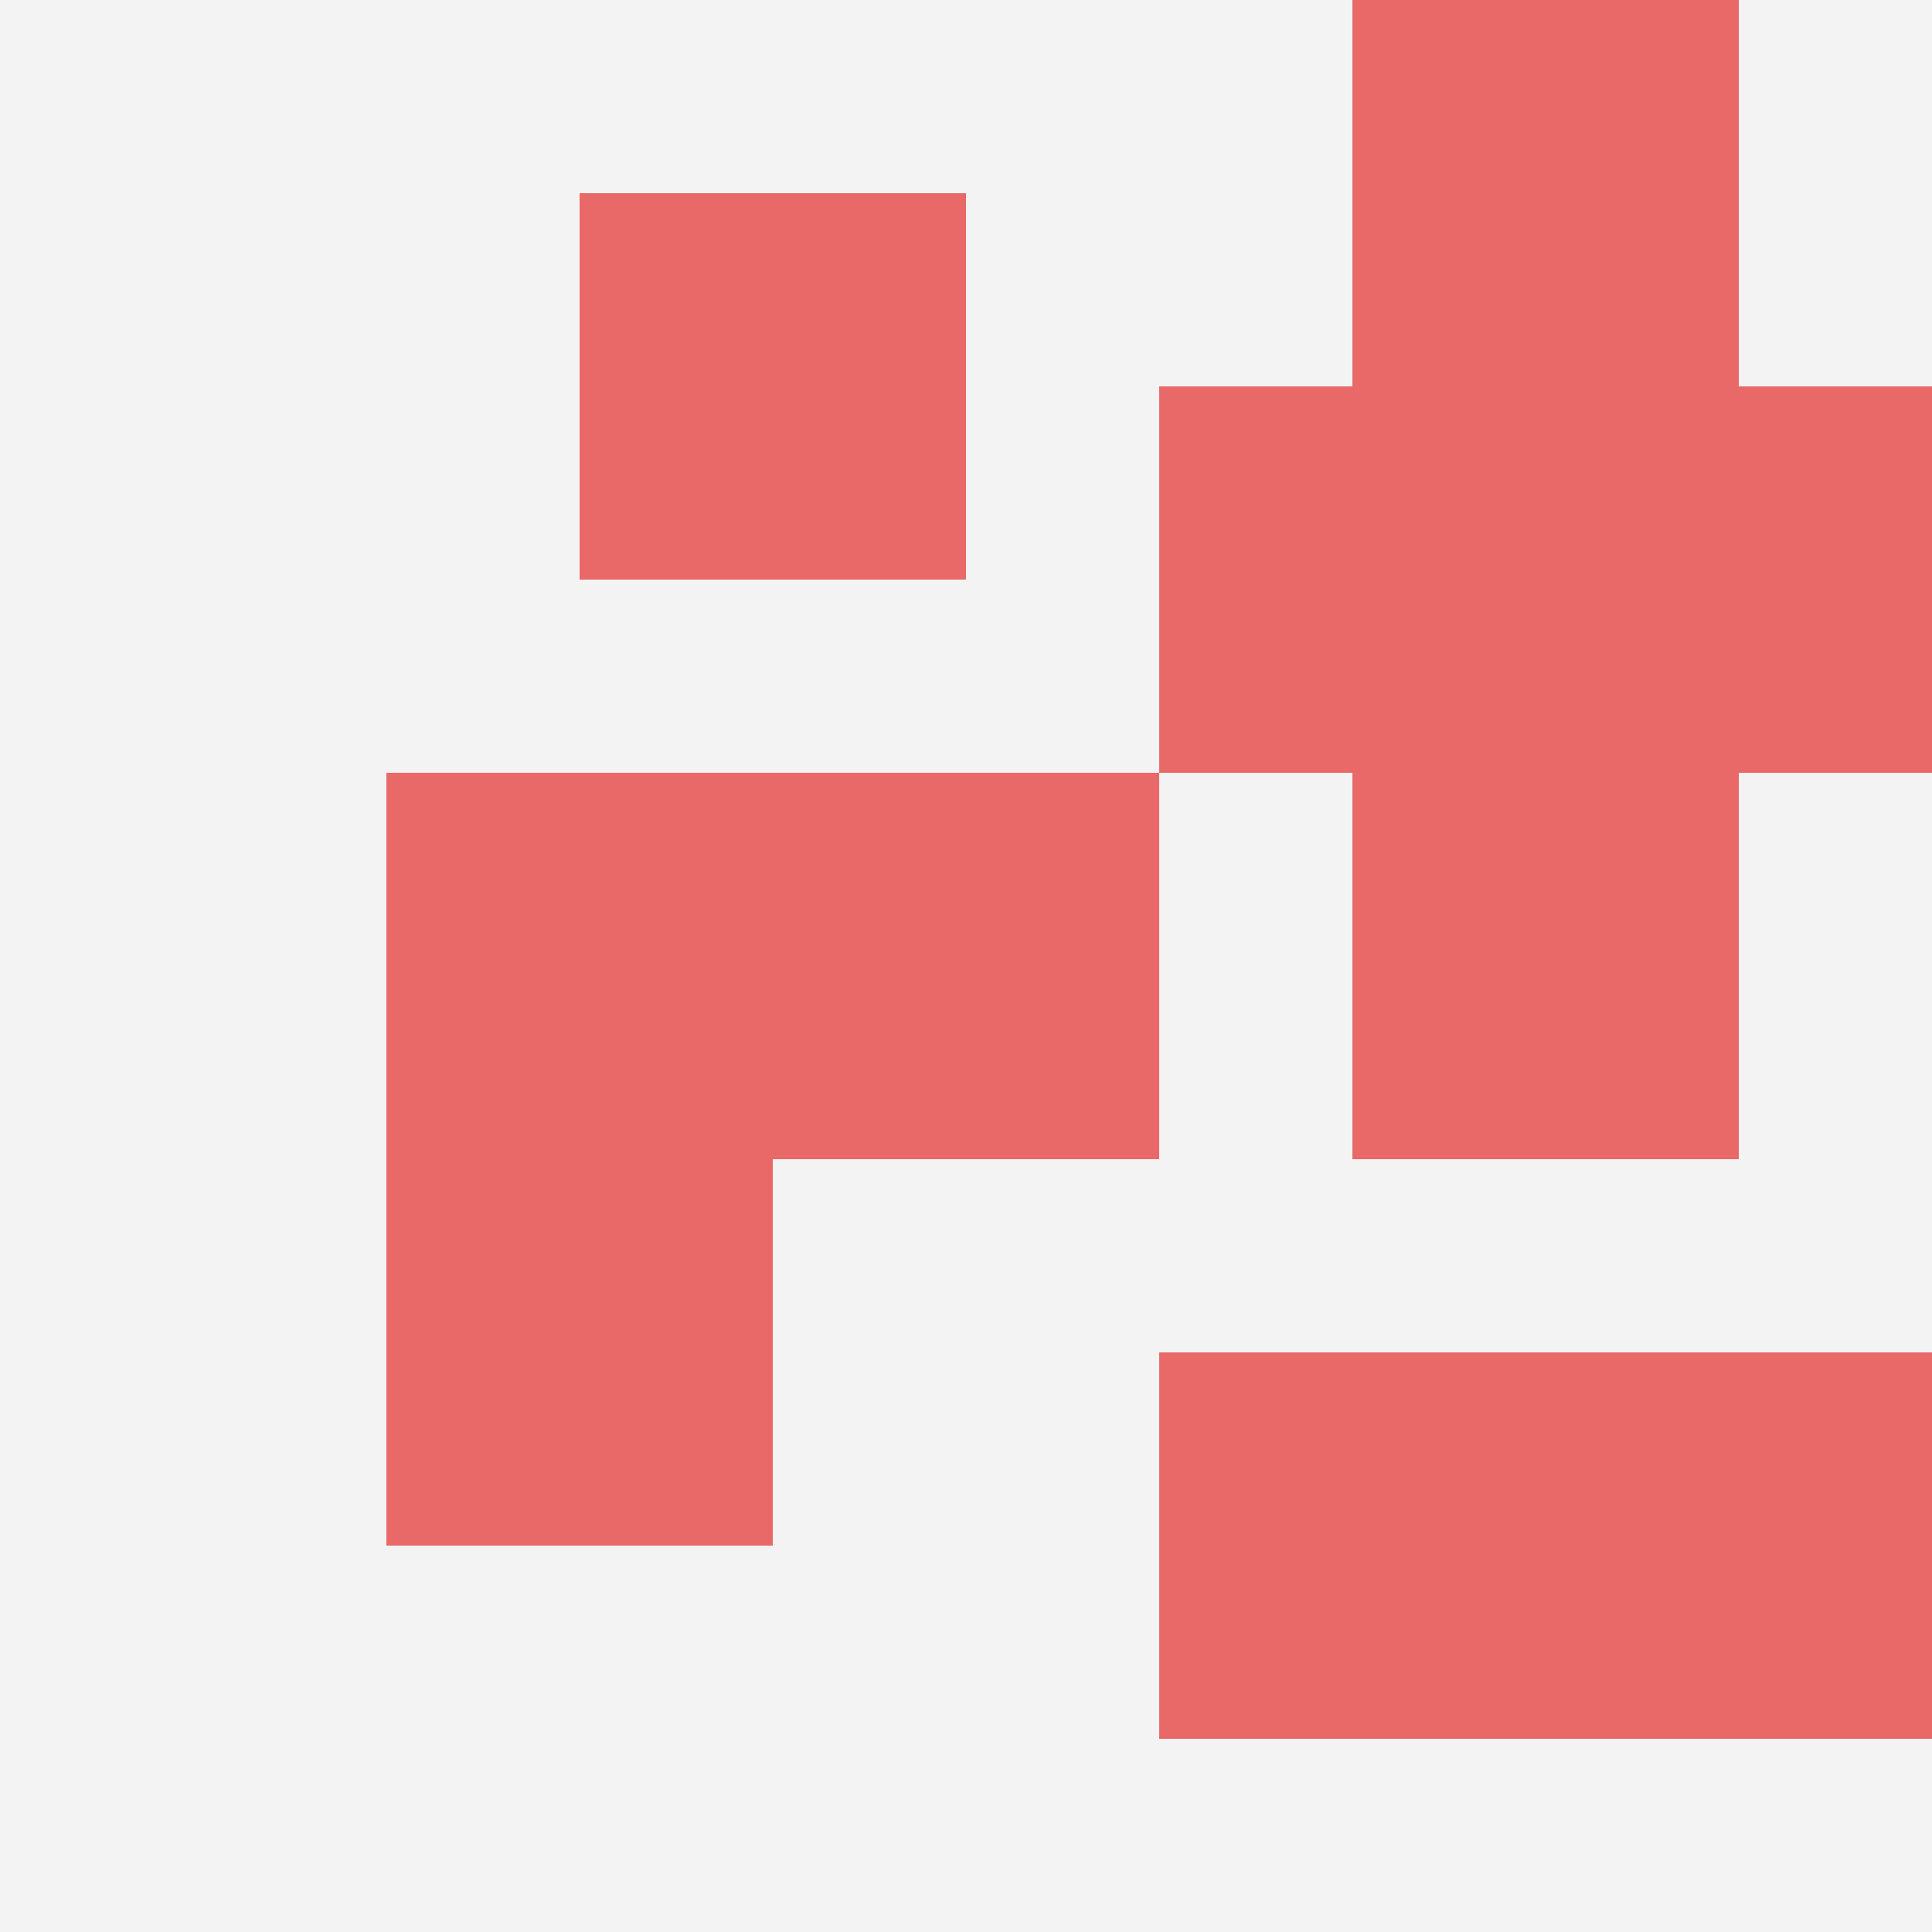 <svg id="ten-svg" xmlns="http://www.w3.org/2000/svg" preserveAspectRatio="xMinYMin meet" viewBox="0 0 10 10"> <rect x="0" y="0" width="10" height="10" fill="#F3F3F3"/><rect class="t" x="2" y="4"/><rect class="t" x="7" y="4"/><rect class="t" x="3" y="1"/><rect class="t" x="6" y="7"/><rect class="t" x="4" y="4"/><rect class="t" x="6" y="2"/><rect class="t" x="2" y="6"/><rect class="t" x="8" y="7"/><rect class="t" x="8" y="2"/><rect class="t" x="7" y="0"/><style>.t{width:2px;height:2px;fill:#E96868} #ten-svg{shape-rendering:crispedges;}</style></svg>